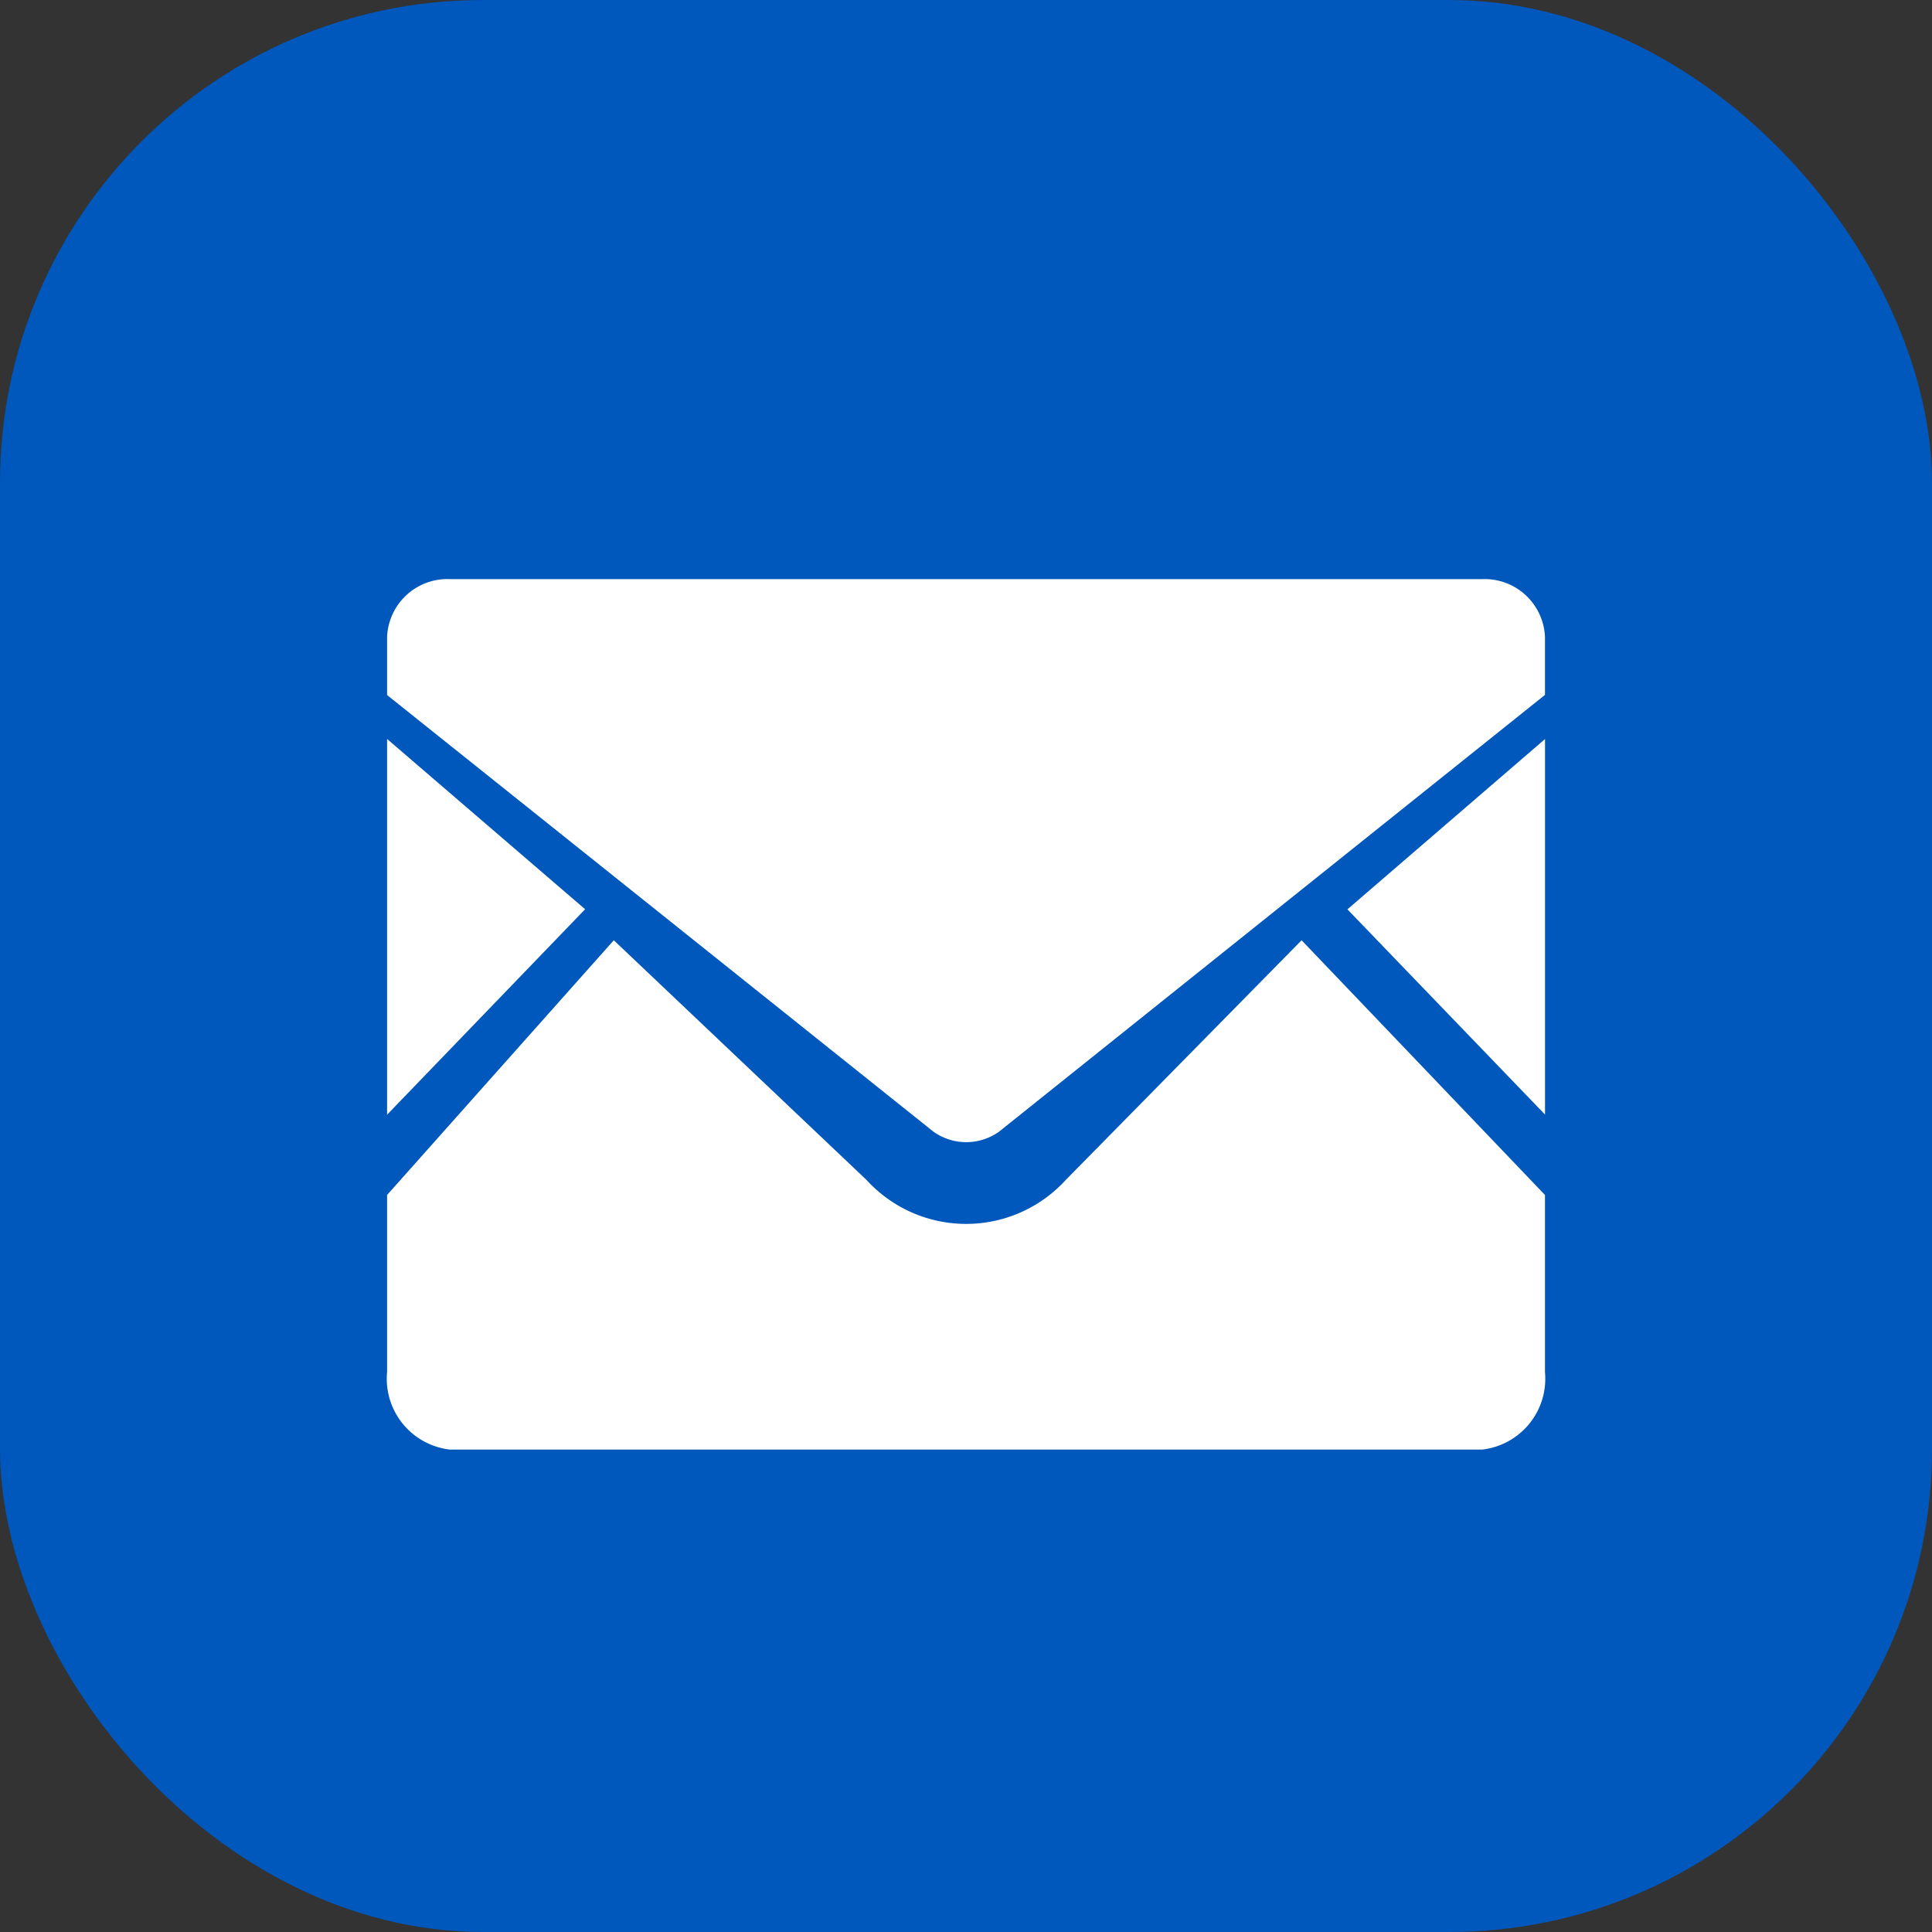 <svg xmlns="http://www.w3.org/2000/svg" width="40" height="40" viewBox="0 0 40 40">
  <rect x="0" y="0" width="40" height="40" fill="#333333" stroke="none"/>
  <g id="グループ_2114" data-name="グループ 2114" transform="translate(-239 -19)">
    <rect id="長方形_380" data-name="長方形 380" width="40" height="40" rx="10" transform="translate(239 19)" fill="#0057bc"/>
    <g id="グループ_2105" data-name="グループ 2105" transform="translate(0.045 -16.878)">
      <path id="パス_416" data-name="パス 416" d="M243.571,410.236l-4.091-4.249,4.091-3.526Z" transform="translate(27.372 -351.282)" fill="#fff"/>
      <path id="パス_417" data-name="パス 417" d="M132.1,405.986l-4.1,4.254V402.46Z" transform="translate(118.969 -351.283)" fill="#fff"/>
      <path id="パス_418" data-name="パス 418" d="M151.973,429.91v3.666a1.476,1.476,0,0,1-1.3,1.605H129.3a1.476,1.476,0,0,1-1.3-1.605V429.91l4.694-5.274,5.233,4.963a2.792,2.792,0,0,0,4.124,0l4.883-4.963Z" transform="translate(118.969 -369.291)" fill="#fff"/>
      <path id="パス_419" data-name="パス 419" d="M151.973,377.14v1.2l-11.3,9.041a1.171,1.171,0,0,1-1.364,0L128,378.343v-1.2a1.25,1.25,0,0,1,1.3-1.2h21.381A1.25,1.25,0,0,1,151.973,377.14Z" transform="translate(118.969 -328.075)" fill="#fff"/>
    </g>
  </g>
</svg>
